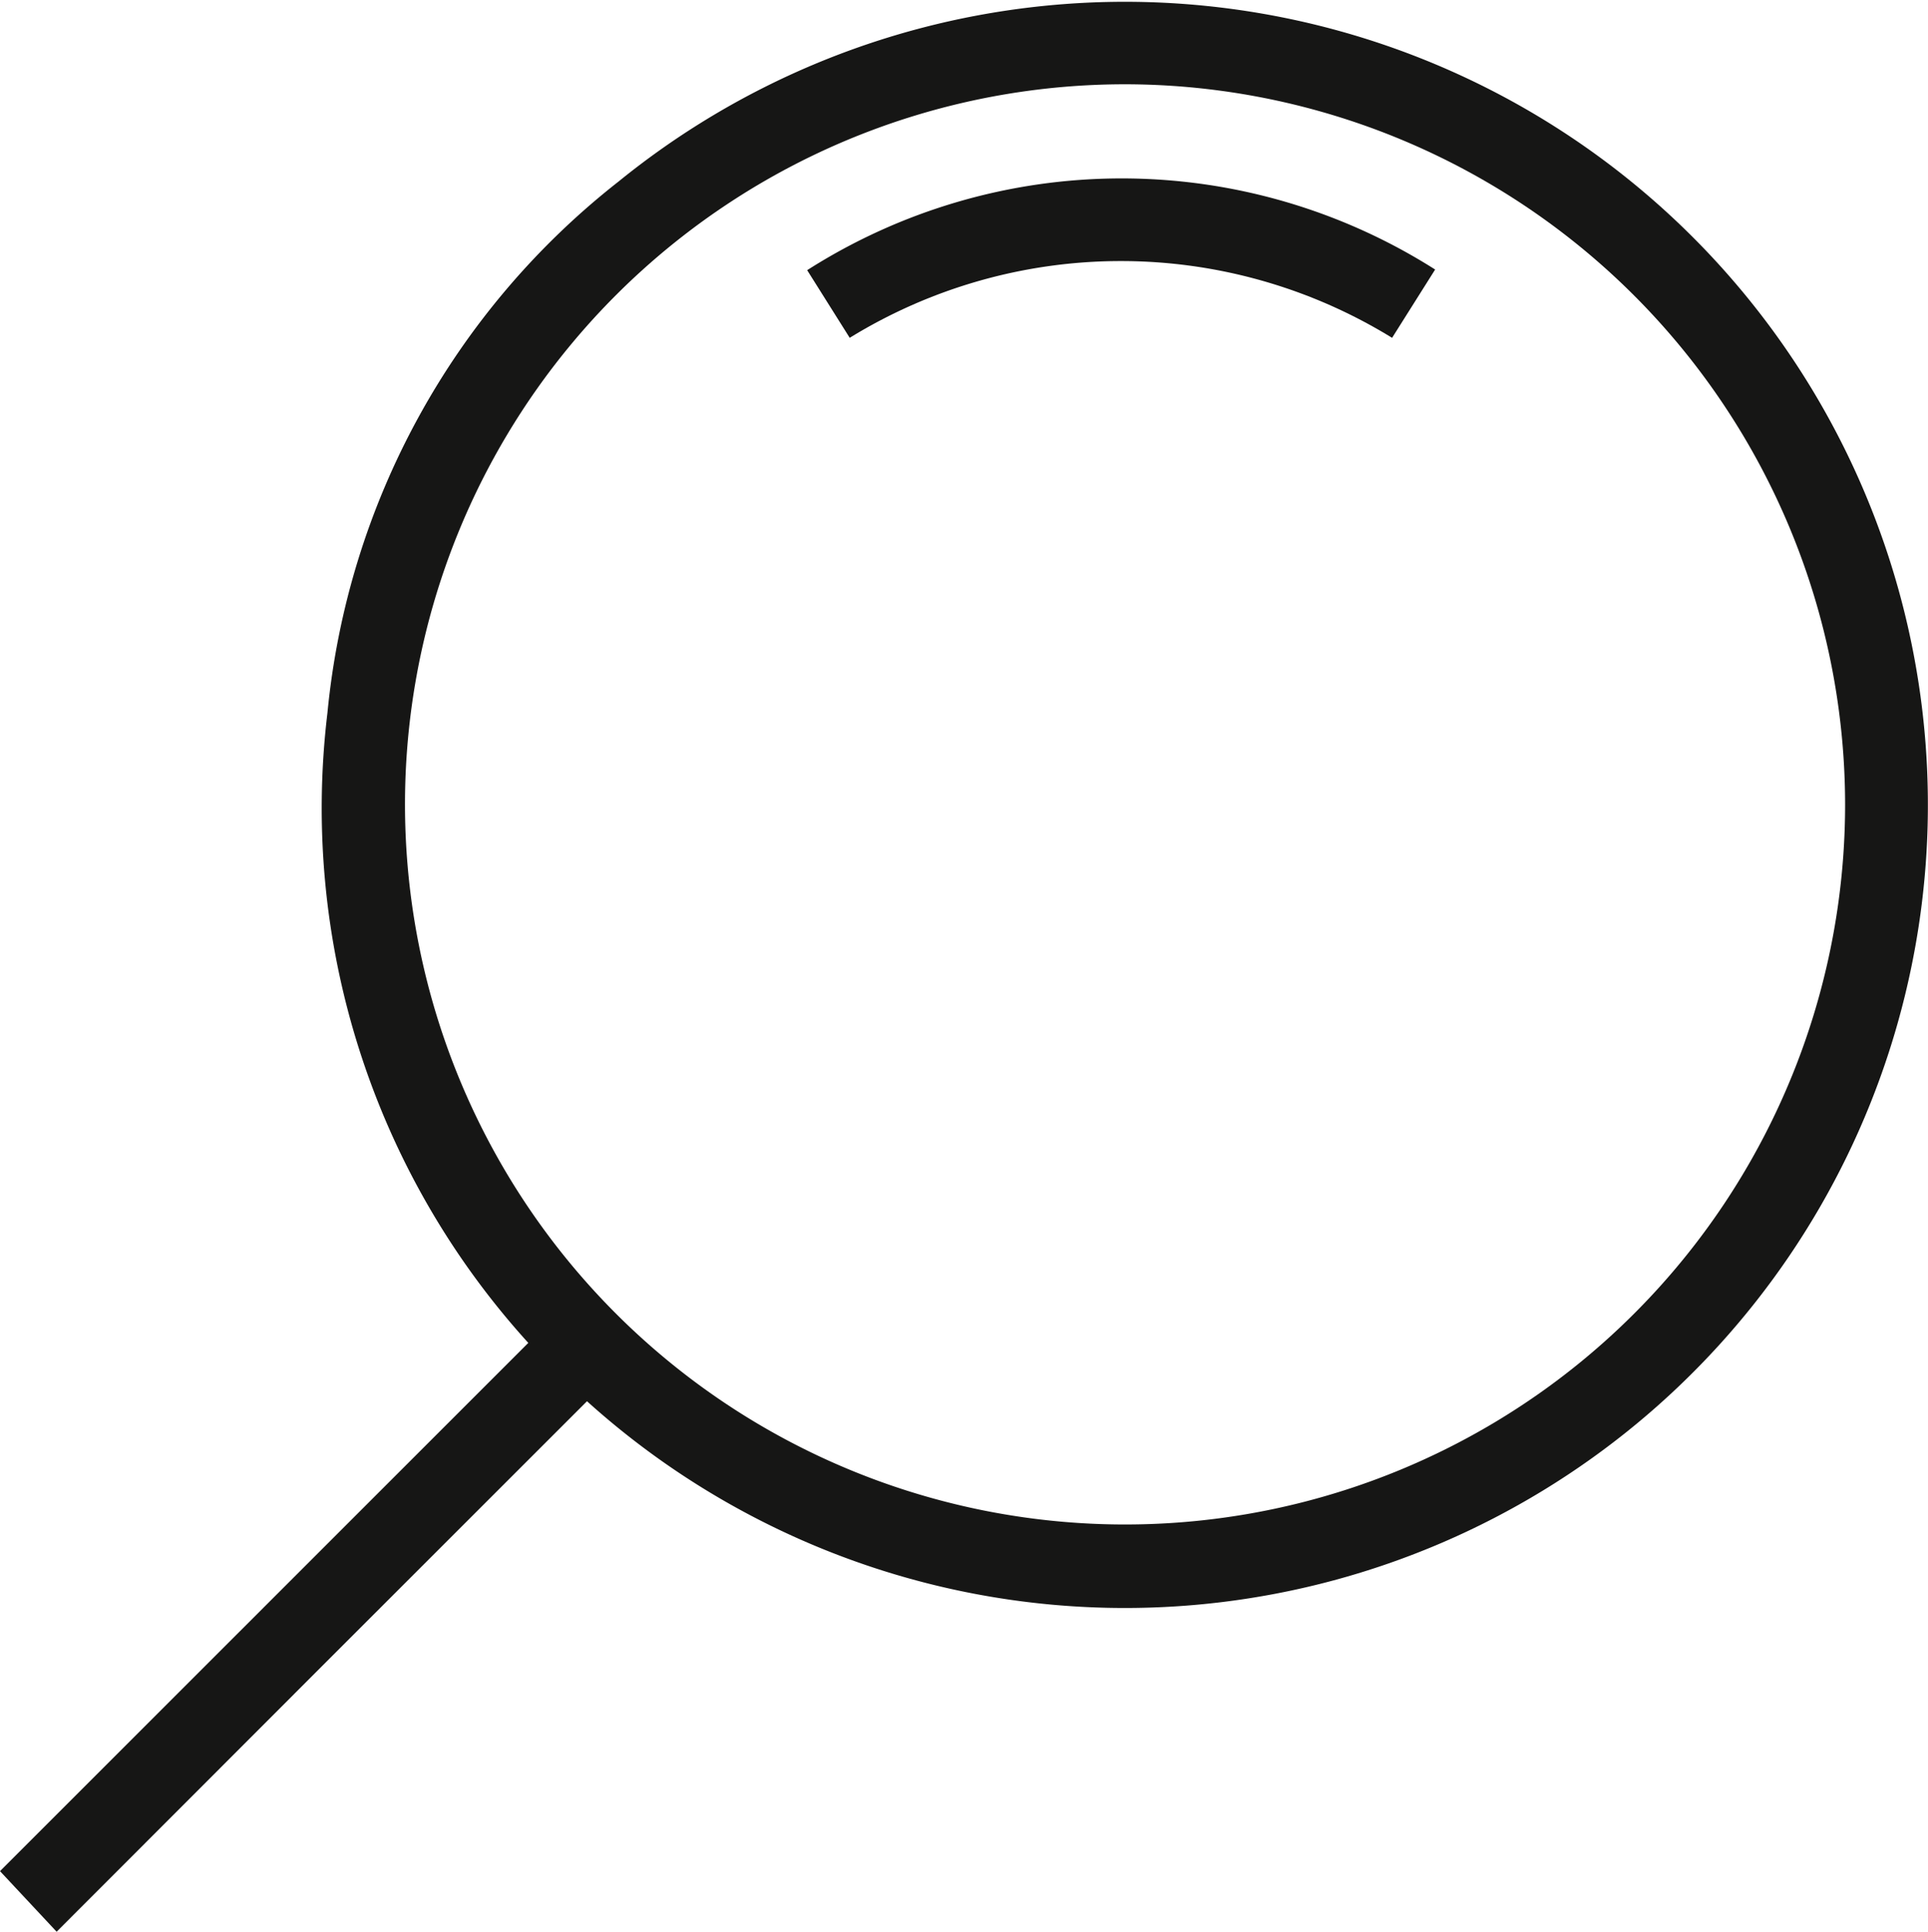 <svg xmlns="http://www.w3.org/2000/svg" xmlns:xlink="http://www.w3.org/1999/xlink" width="21.003" height="21.042" viewBox="0 0 21.003 21.042"><defs><clipPath id="a"><rect width="21.003" height="21.042" fill="none"/></clipPath></defs><g clip-path="url(#a)"><path d="M6.394,15.264,3.5,18.157.617,21.042,0,20.382l5.755-5.754A8.664,8.664,0,0,1,3.567,7.766,8.372,8.372,0,0,1,6.74,1.976a8.748,8.748,0,1,1-.346,13.287M12.256.918A7.844,7.844,0,1,0,20.1,8.759,7.852,7.852,0,0,0,12.256.918" transform="translate(0 0)" fill="#161615"/><path d="M102.059,24.19l-.463-.736a6.371,6.371,0,0,1,6.841-.007l-.469.744a5.637,5.637,0,0,0-5.909,0" transform="translate(-92.803 -20.511)" fill="#161615"/></g></svg>